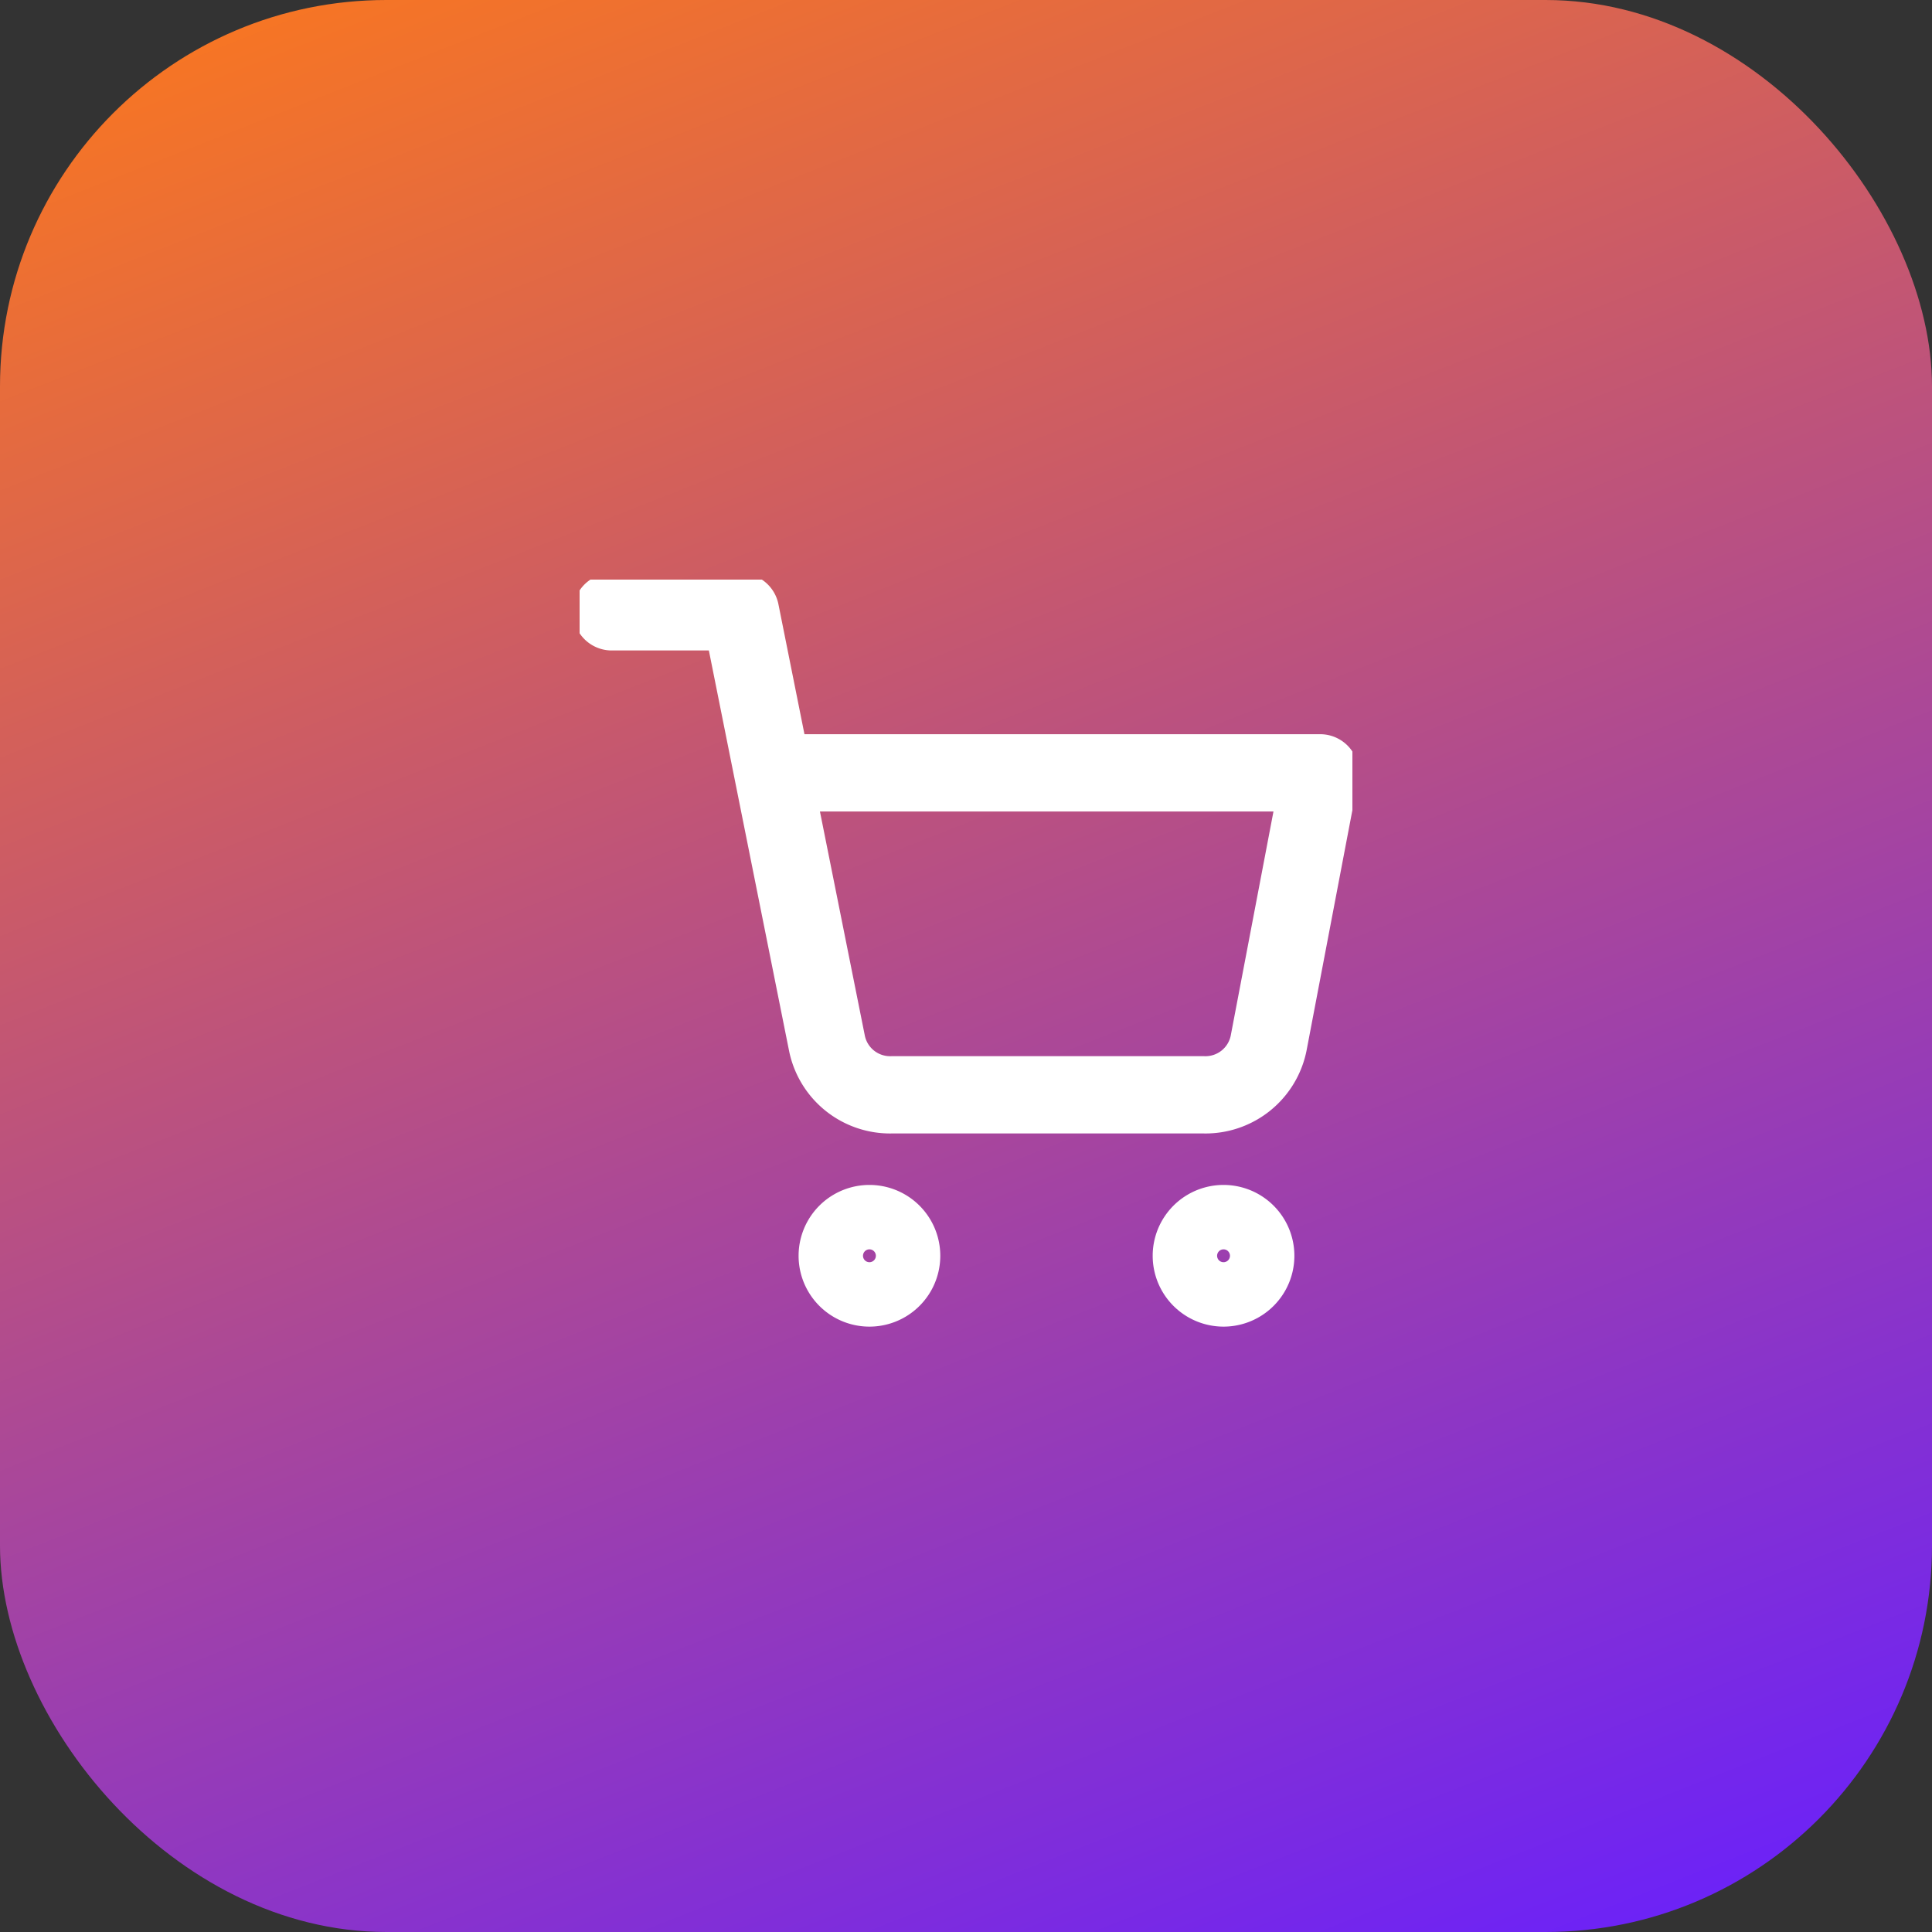 <svg xmlns="http://www.w3.org/2000/svg" width="50" height="50" fill="none" viewBox="0 0 50 50"><rect x="0" y="0" width="50" height="50" fill="#333333" stroke="none"/><rect width="50" height="50" fill="url(#paint0_linear_4039_19481)" rx="10"/><g stroke="#fff" stroke-linecap="round" stroke-linejoin="round" stroke-width="2" clip-path="url(#clip0_4039_19481)"><path d="M22.501 33.333a.833.833 0 1 0 0-1.667.833.833 0 0 0 0 1.667ZM31.665 33.333a.833.833 0 1 0 0-1.667.833.833 0 0 0 0 1.667ZM15.832 15.834h3.333L21.4 26.992a1.667 1.667 0 0 0 1.666 1.342h8.1a1.667 1.667 0 0 0 1.667-1.342l1.333-6.991H20"/></g><defs><linearGradient id="paint0_linear_4039_19481" x1="0" x2="23.592" y1="0" y2="59.921" gradientUnits="userSpaceOnUse"><stop stop-color="#FD791A"/><stop offset="1" stop-color="#671FFF"/></linearGradient><clipPath id="clip0_4039_19481"><path fill="#fff" d="M15 15h20v20H15z"/></clipPath></defs></svg>